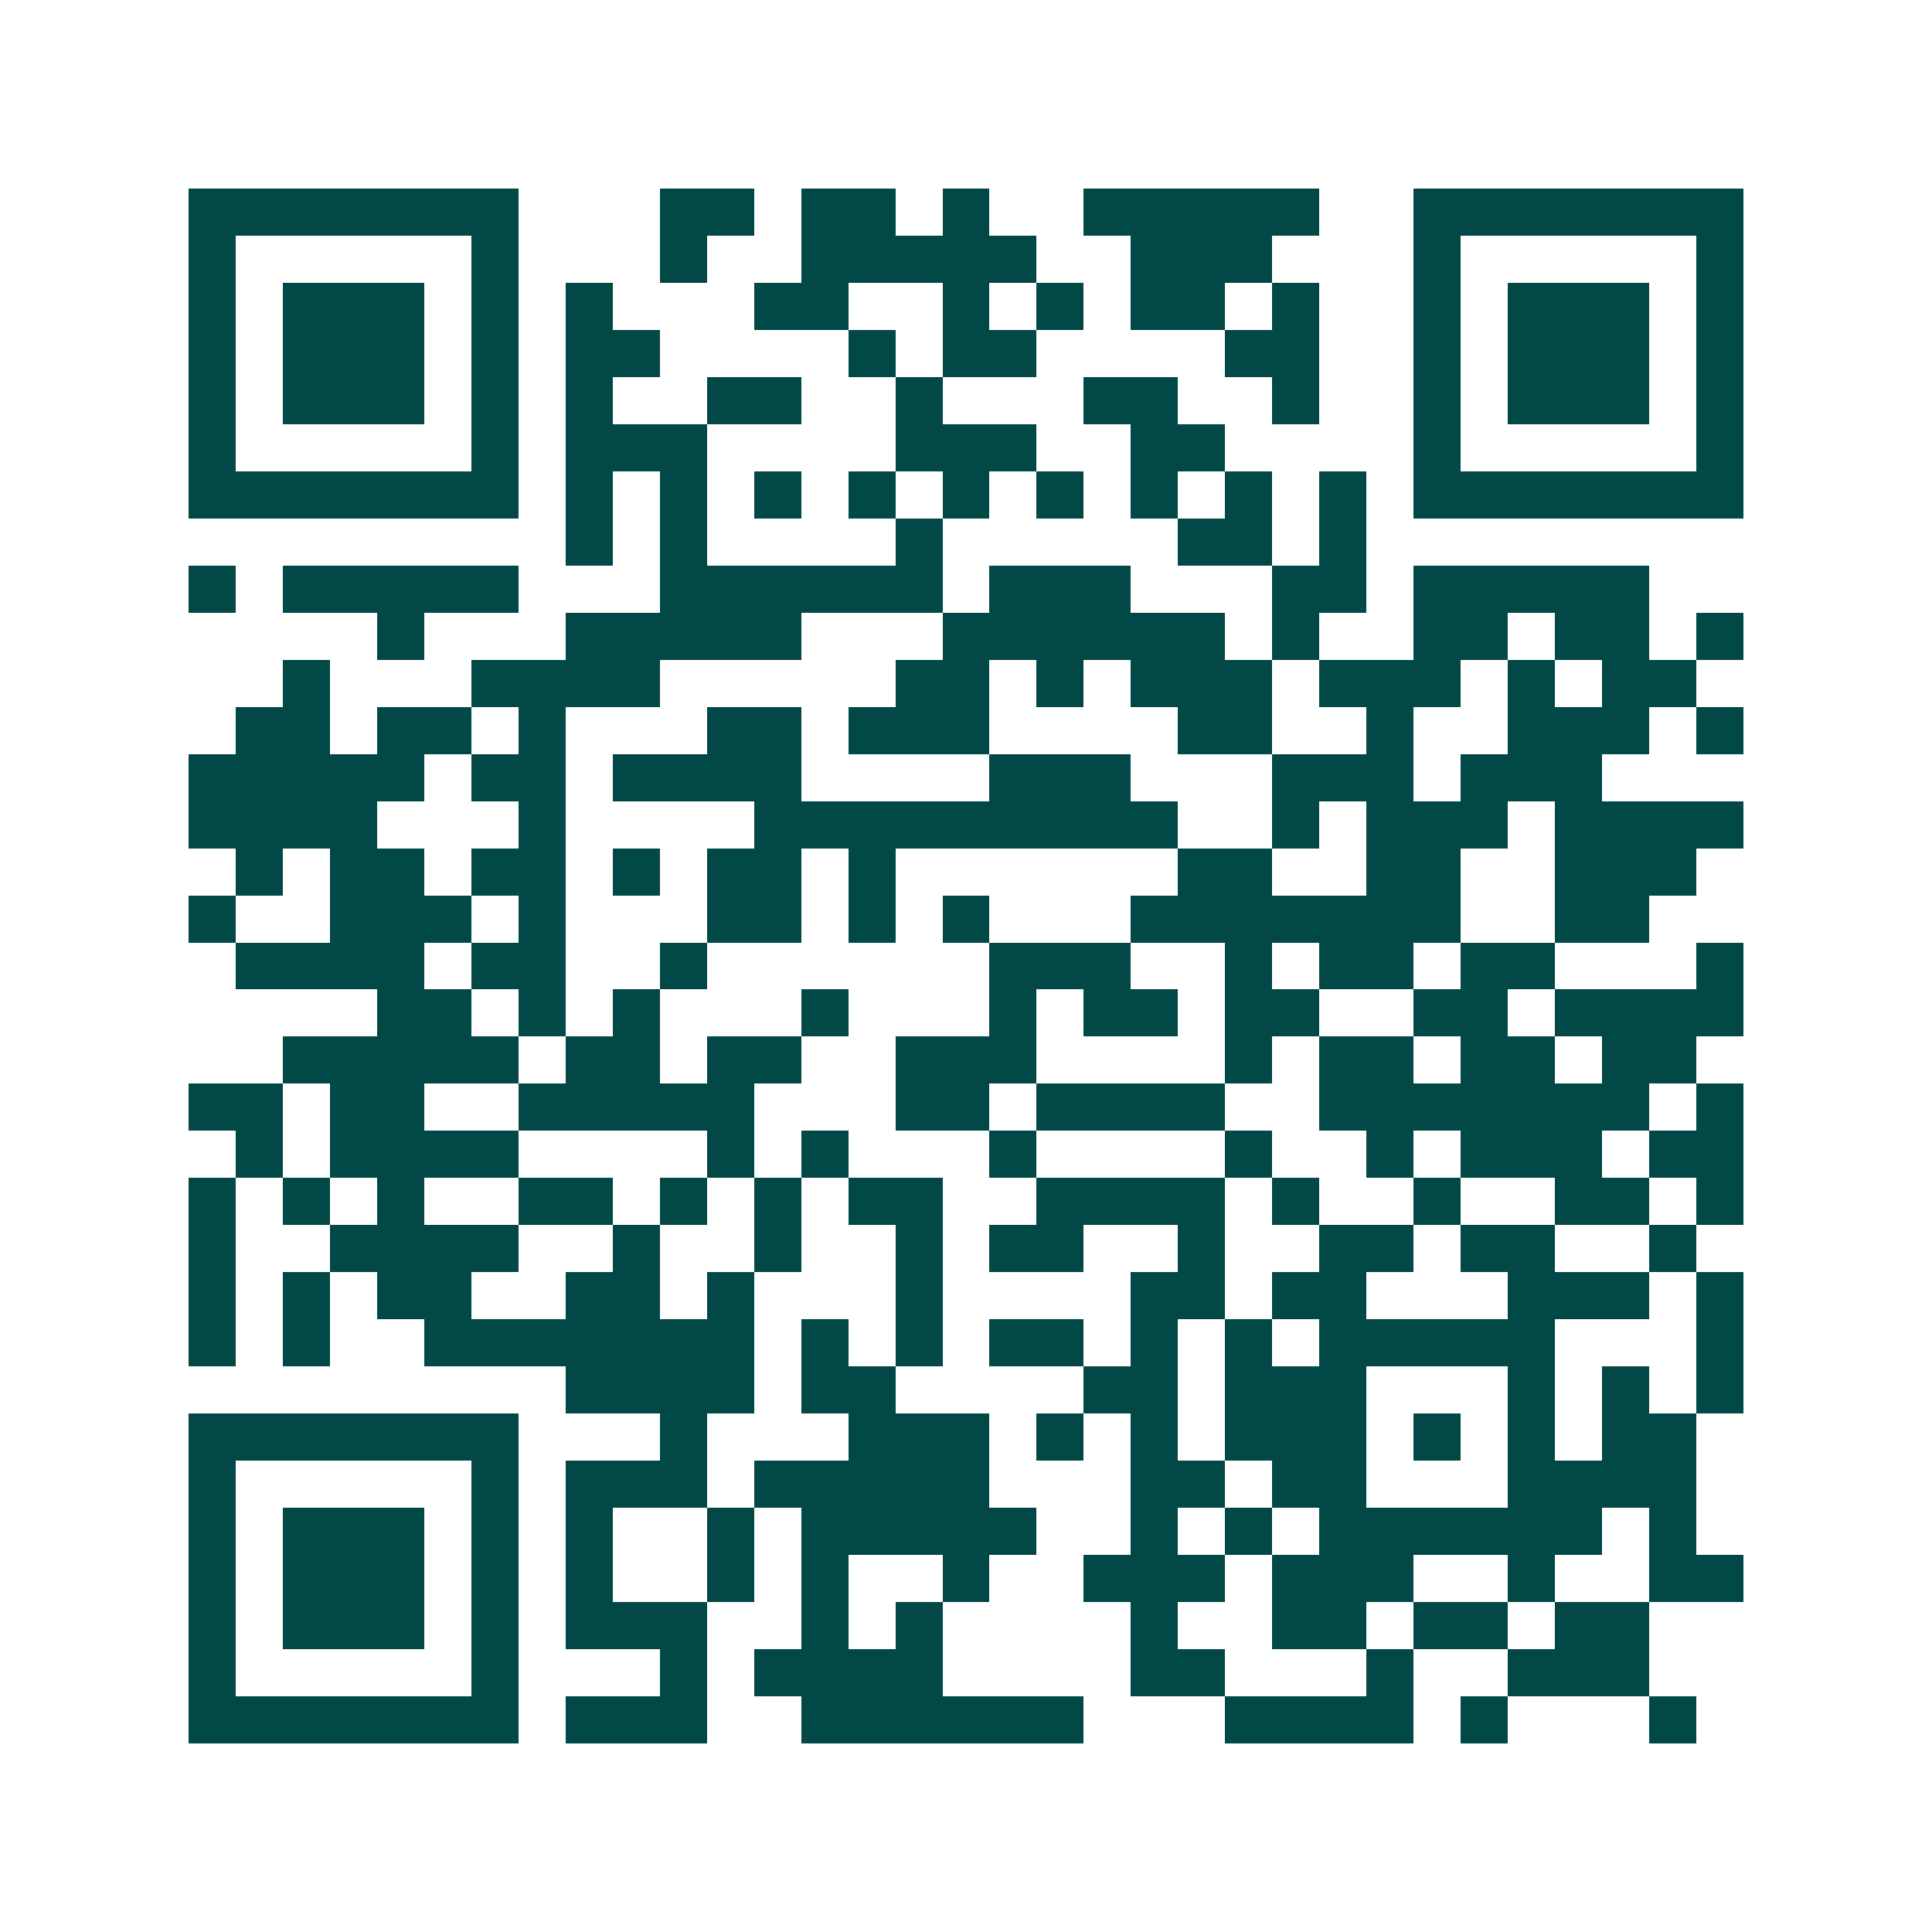 <svg xmlns="http://www.w3.org/2000/svg" width="200" height="200" viewBox="0 0 41 41" shape-rendering="crispEdges"><path fill="#ffffff" d="M0 0h41v41H0z"/><path stroke="#014847" d="M4 4.5h7m3 0h2m1 0h2m1 0h1m2 0h5m2 0h7M4 5.5h1m5 0h1m3 0h1m2 0h5m2 0h3m3 0h1m5 0h1M4 6.5h1m1 0h3m1 0h1m1 0h1m3 0h2m2 0h1m1 0h1m1 0h2m1 0h1m2 0h1m1 0h3m1 0h1M4 7.5h1m1 0h3m1 0h1m1 0h2m4 0h1m1 0h2m4 0h2m2 0h1m1 0h3m1 0h1M4 8.5h1m1 0h3m1 0h1m1 0h1m2 0h2m2 0h1m3 0h2m2 0h1m2 0h1m1 0h3m1 0h1M4 9.5h1m5 0h1m1 0h3m4 0h3m2 0h2m4 0h1m5 0h1M4 10.5h7m1 0h1m1 0h1m1 0h1m1 0h1m1 0h1m1 0h1m1 0h1m1 0h1m1 0h1m1 0h7M12 11.5h1m1 0h1m4 0h1m5 0h2m1 0h1M4 12.5h1m1 0h5m3 0h6m1 0h3m3 0h2m1 0h5M8 13.5h1m3 0h5m3 0h6m1 0h1m2 0h2m1 0h2m1 0h1M6 14.5h1m3 0h4m5 0h2m1 0h1m1 0h3m1 0h3m1 0h1m1 0h2M5 15.5h2m1 0h2m1 0h1m3 0h2m1 0h3m4 0h2m2 0h1m2 0h3m1 0h1M4 16.5h5m1 0h2m1 0h4m4 0h3m3 0h3m1 0h3M4 17.5h4m3 0h1m4 0h9m2 0h1m1 0h3m1 0h4M5 18.5h1m1 0h2m1 0h2m1 0h1m1 0h2m1 0h1m6 0h2m2 0h2m2 0h3M4 19.5h1m2 0h3m1 0h1m3 0h2m1 0h1m1 0h1m3 0h7m2 0h2M5 20.5h4m1 0h2m2 0h1m6 0h3m2 0h1m1 0h2m1 0h2m3 0h1M8 21.5h2m1 0h1m1 0h1m3 0h1m3 0h1m1 0h2m1 0h2m2 0h2m1 0h4M6 22.5h5m1 0h2m1 0h2m2 0h3m4 0h1m1 0h2m1 0h2m1 0h2M4 23.5h2m1 0h2m2 0h5m3 0h2m1 0h4m2 0h7m1 0h1M5 24.5h1m1 0h4m4 0h1m1 0h1m3 0h1m4 0h1m2 0h1m1 0h3m1 0h2M4 25.5h1m1 0h1m1 0h1m2 0h2m1 0h1m1 0h1m1 0h2m2 0h4m1 0h1m2 0h1m2 0h2m1 0h1M4 26.5h1m2 0h4m2 0h1m2 0h1m2 0h1m1 0h2m2 0h1m2 0h2m1 0h2m2 0h1M4 27.5h1m1 0h1m1 0h2m2 0h2m1 0h1m3 0h1m4 0h2m1 0h2m3 0h3m1 0h1M4 28.5h1m1 0h1m2 0h7m1 0h1m1 0h1m1 0h2m1 0h1m1 0h1m1 0h5m3 0h1M12 29.5h4m1 0h2m4 0h2m1 0h3m3 0h1m1 0h1m1 0h1M4 30.5h7m3 0h1m3 0h3m1 0h1m1 0h1m1 0h3m1 0h1m1 0h1m1 0h2M4 31.5h1m5 0h1m1 0h3m1 0h5m3 0h2m1 0h2m3 0h4M4 32.5h1m1 0h3m1 0h1m1 0h1m2 0h1m1 0h5m2 0h1m1 0h1m1 0h6m1 0h1M4 33.5h1m1 0h3m1 0h1m1 0h1m2 0h1m1 0h1m2 0h1m2 0h3m1 0h3m2 0h1m2 0h2M4 34.5h1m1 0h3m1 0h1m1 0h3m2 0h1m1 0h1m4 0h1m2 0h2m1 0h2m1 0h2M4 35.5h1m5 0h1m3 0h1m1 0h4m4 0h2m3 0h1m2 0h3M4 36.5h7m1 0h3m2 0h6m3 0h4m1 0h1m3 0h1"/></svg>
